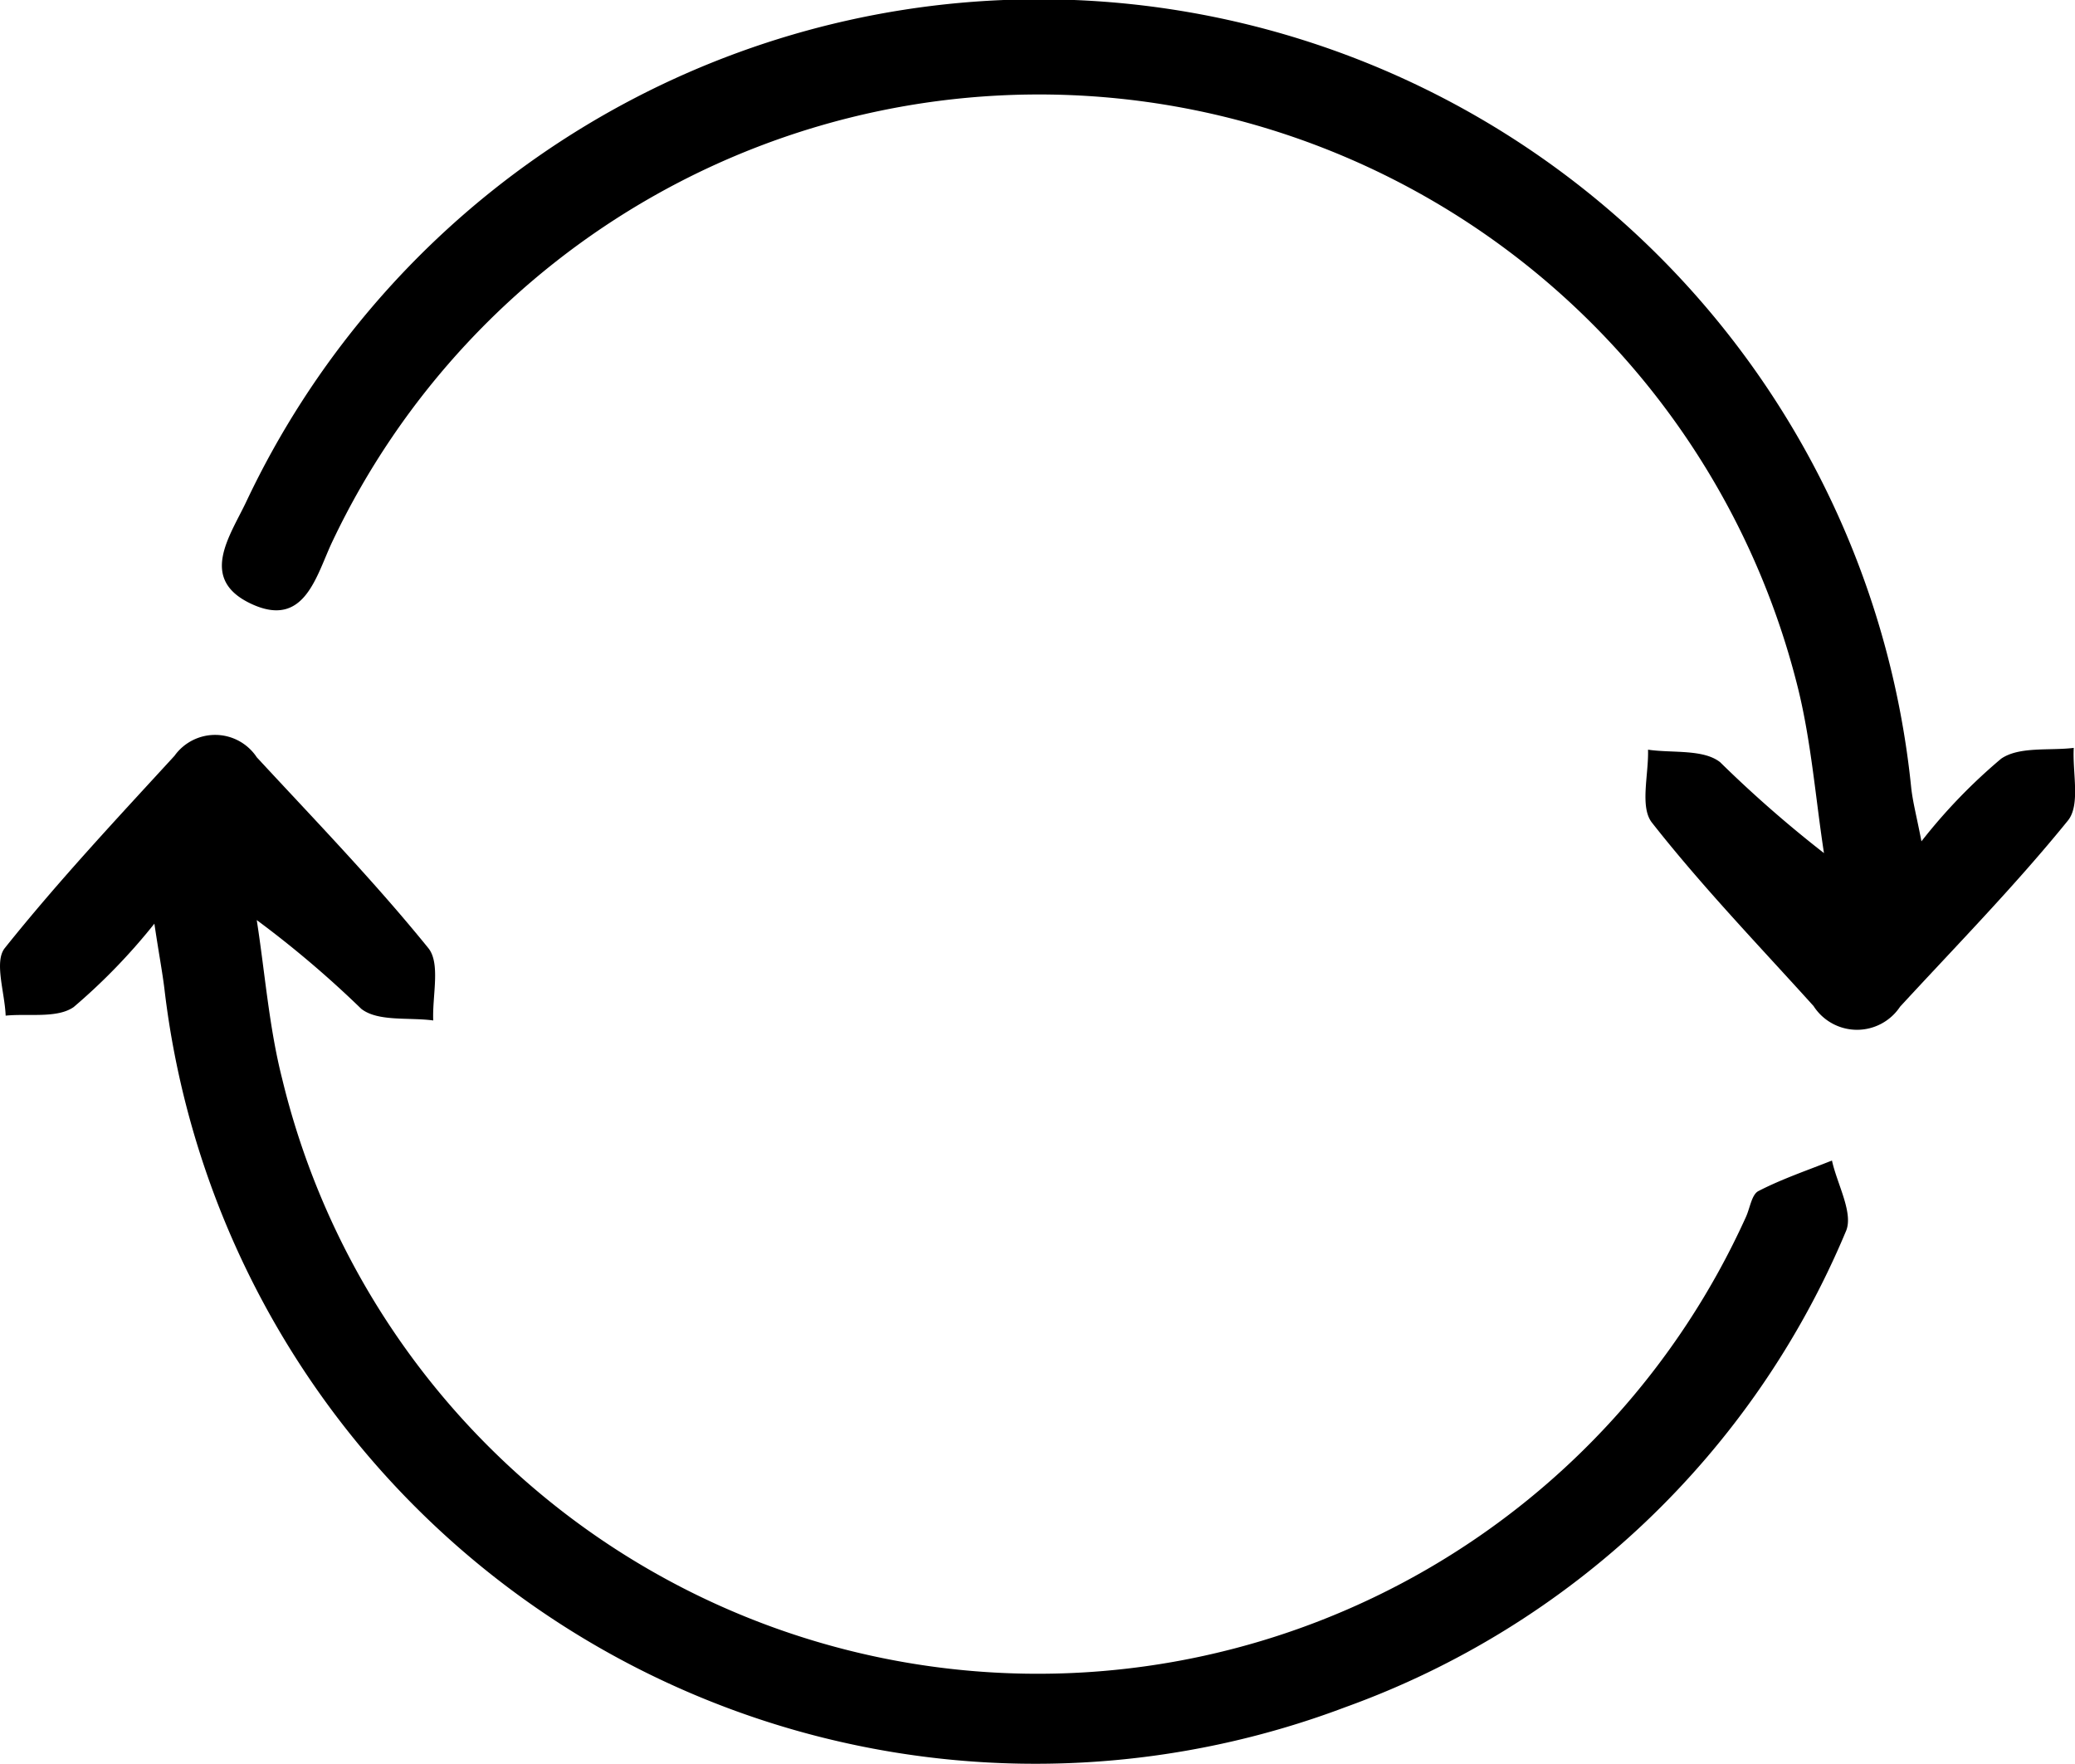 <svg xmlns="http://www.w3.org/2000/svg" width="30.121" height="25.6" viewBox="0 0 30.121 25.6">
    <g data-name="Group 367">
        <path data-name="Path 723" d="M27.892 12.211a8.033 8.033 0 0 1 1.158-1.2c.264-.18.7-.113 1.053-.156-.021.358.1.829-.086 1.056-.762.94-1.613 1.808-2.435 2.7a.75.75 0 0 1-1.256-.009c-.793-.878-1.616-1.733-2.346-2.662-.179-.227-.046-.7-.057-1.059.355.052.8-.011 1.046.181a17.539 17.539 0 0 0 1.508 1.32c-.122-.794-.183-1.6-.374-2.381A11.352 11.352 0 0 0 4.828 7.853c-.237.495-.4 1.273-1.177.913s-.31-.988-.074-1.489a12.726 12.726 0 0 1 24.166 4.152c.023.214.081.427.149.782z"/>
        <path data-name="Path 724" d="M2.241 13.406a8.717 8.717 0 0 1-1.172 1.211c-.242.167-.652.091-.987.124-.012-.334-.17-.784-.012-.981.774-.968 1.624-1.876 2.463-2.79a.725.725 0 0 1 1.195.022c.843.911 1.709 1.805 2.489 2.768.181.223.056.694.072 1.051-.354-.048-.8.021-1.044-.168a15.013 15.013 0 0 0-1.518-1.289c.12.769.178 1.552.368 2.3a11.284 11.284 0 0 0 21.247 2.014c.061-.13.084-.33.184-.381.341-.176.709-.3 1.067-.443.076.348.32.771.2 1.033a12.447 12.447 0 0 1-7.261 6.9A12.73 12.73 0 0 1 2.388 14.363c-.031-.258-.081-.513-.147-.957z"/>
    </g>
</svg>
